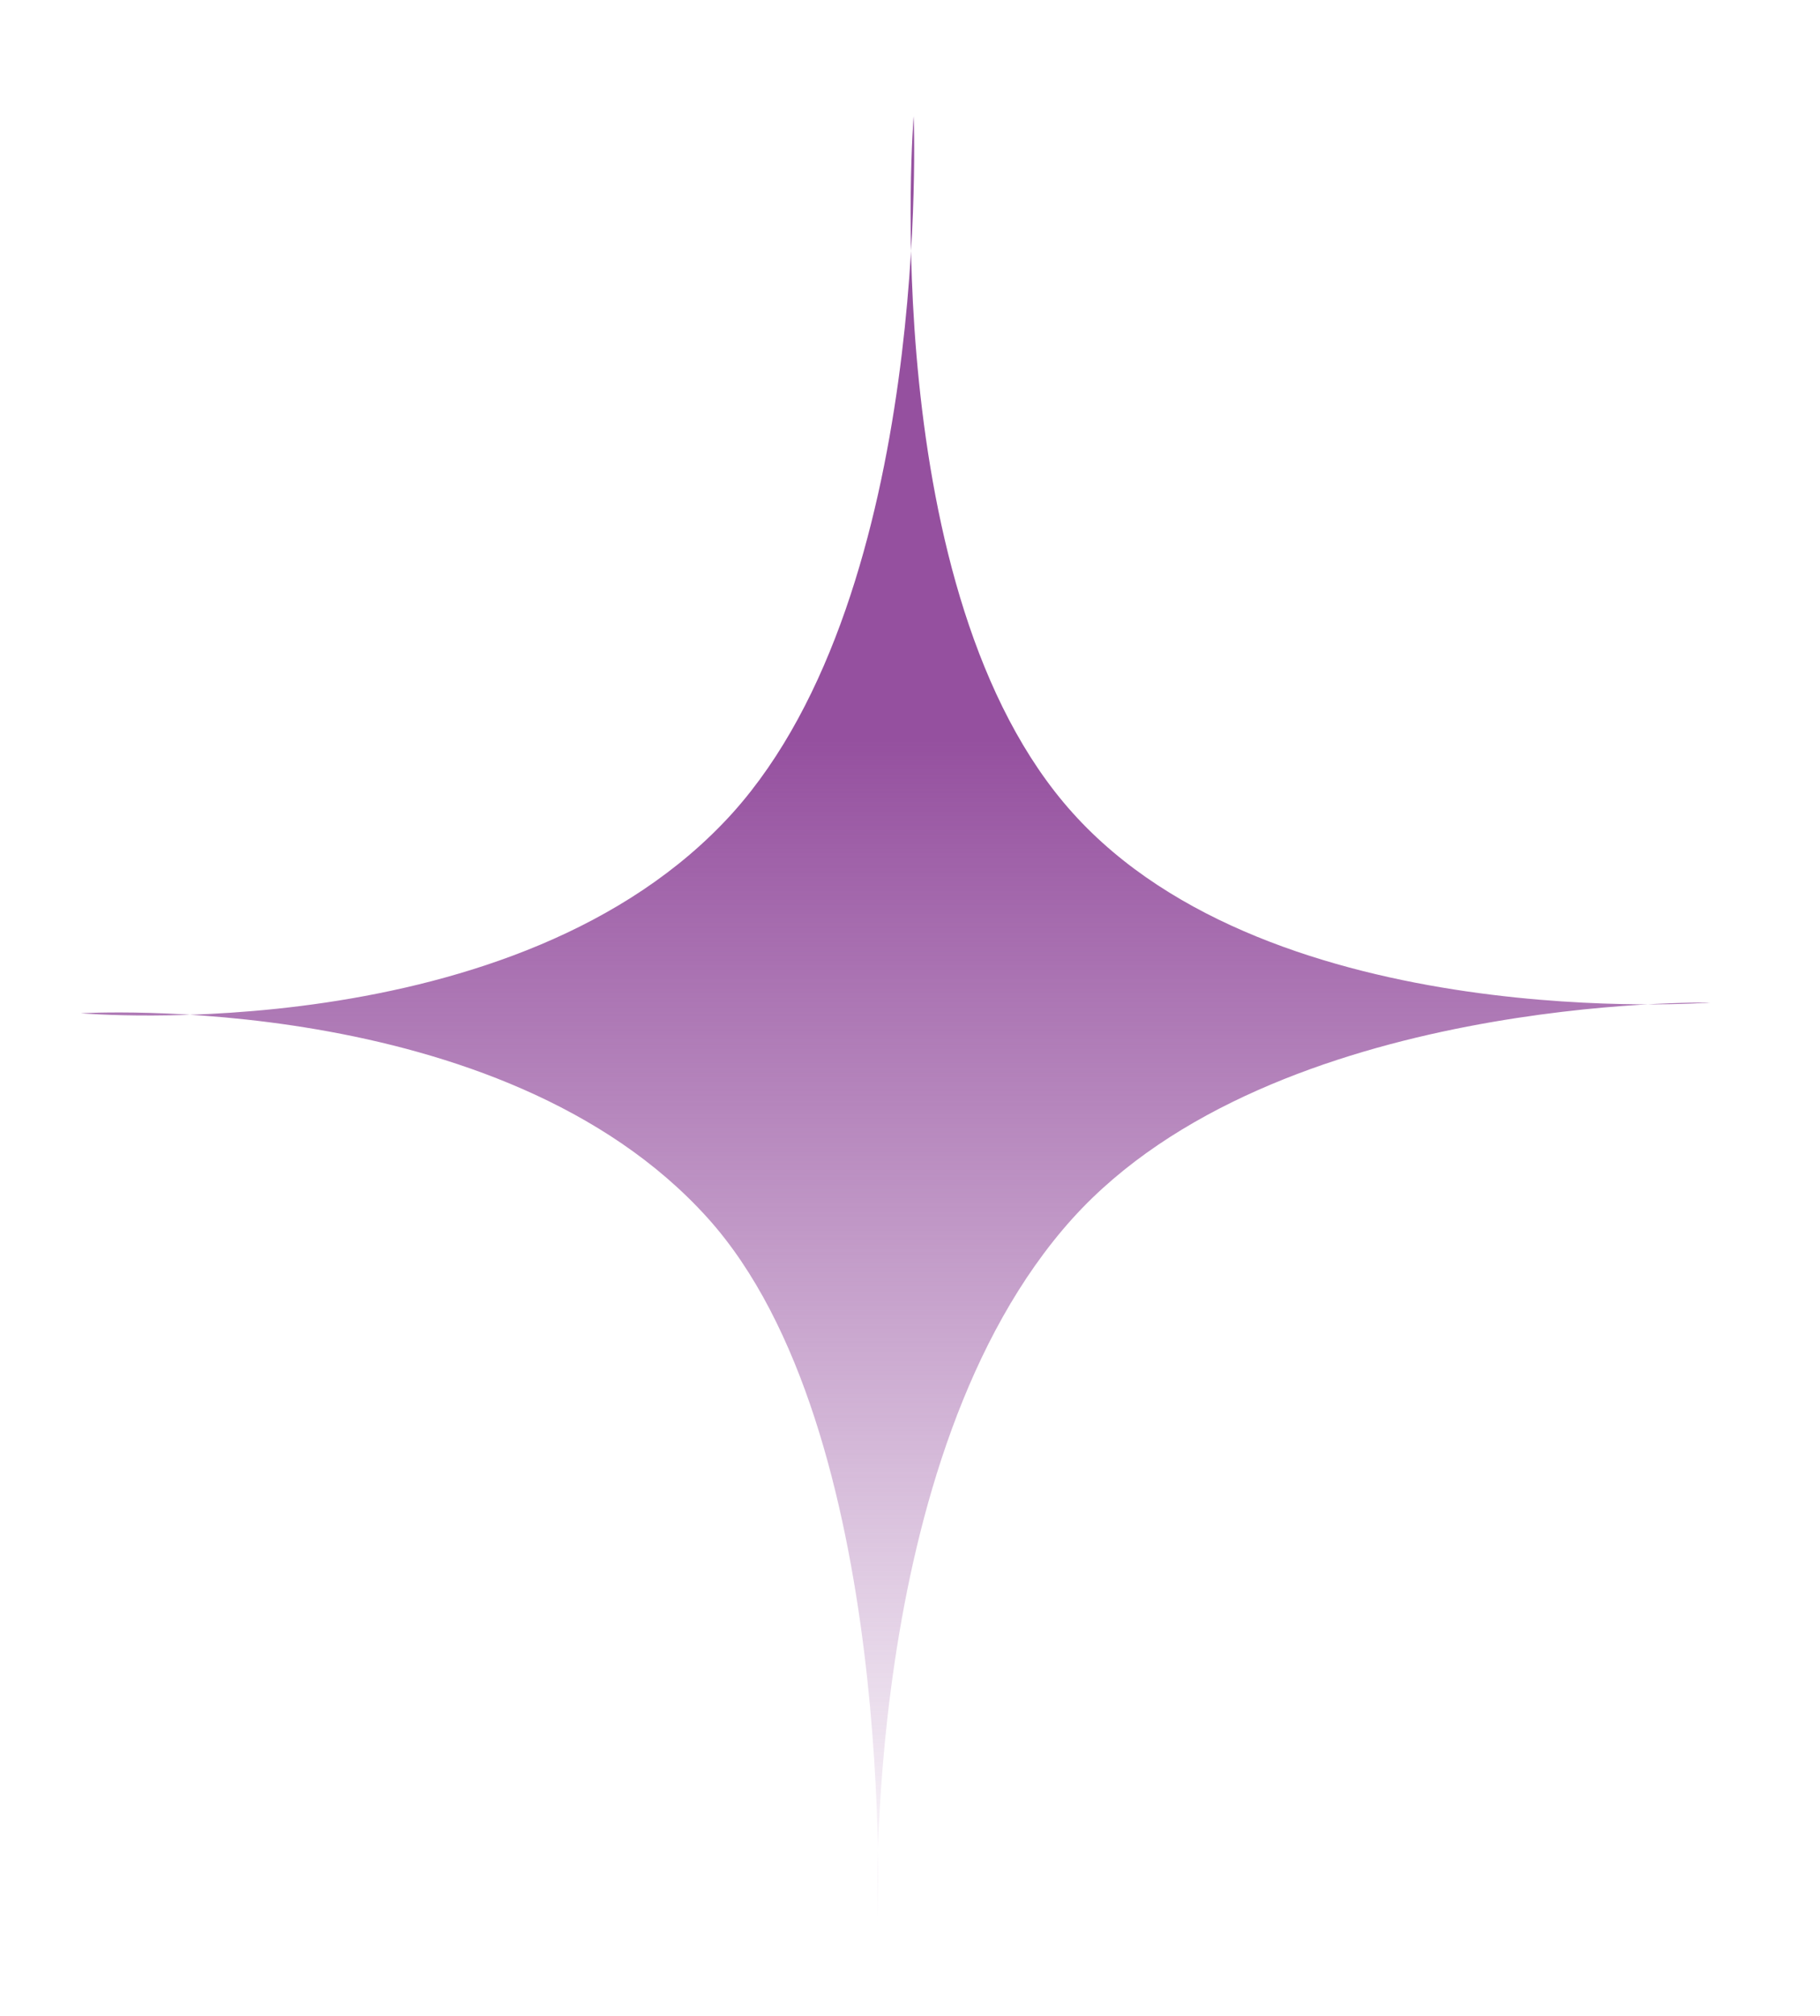 <?xml version="1.0" encoding="utf-8"?>
<!-- Generator: Adobe Illustrator 27.2.0, SVG Export Plug-In . SVG Version: 6.00 Build 0)  -->
<svg version="1.1" id="Layer_1" xmlns="http://www.w3.org/2000/svg" xmlns:xlink="http://www.w3.org/1999/xlink" x="0px" y="0px"
	 viewBox="0 0 272.5 301.8" style="enable-background:new 0 0 272.5 301.8;" xml:space="preserve">
<style type="text/css">
	.st0{fill-rule:evenodd;clip-rule:evenodd;fill:url(#SVGID_1_);}
</style>
<linearGradient id="SVGID_1_" gradientUnits="userSpaceOnUse" x1="134.059" y1="288.523" x2="134.059" y2="29.337">
	<stop  offset="0" style="stop-color:#95509F;stop-opacity:0"/>
	<stop  offset="0.686" style="stop-color:#95509F"/>
</linearGradient>
<path class="st0" d="M136.8,17.4c0,0-5.8,71.4,23.8,104.3c30,33.4,95.5,28.4,95.5,28.4s-65.2-1.2-95.5,32.3
	c-32.1,35.6-29.2,106.1-29.2,106.1s3.1-74.4-25.4-106.1c-31-34.5-93.9-30.7-93.9-30.7s65.4,5.7,97.6-30
	C139.7,88.3,136.8,17.4,136.8,17.4z"/>
</svg>
